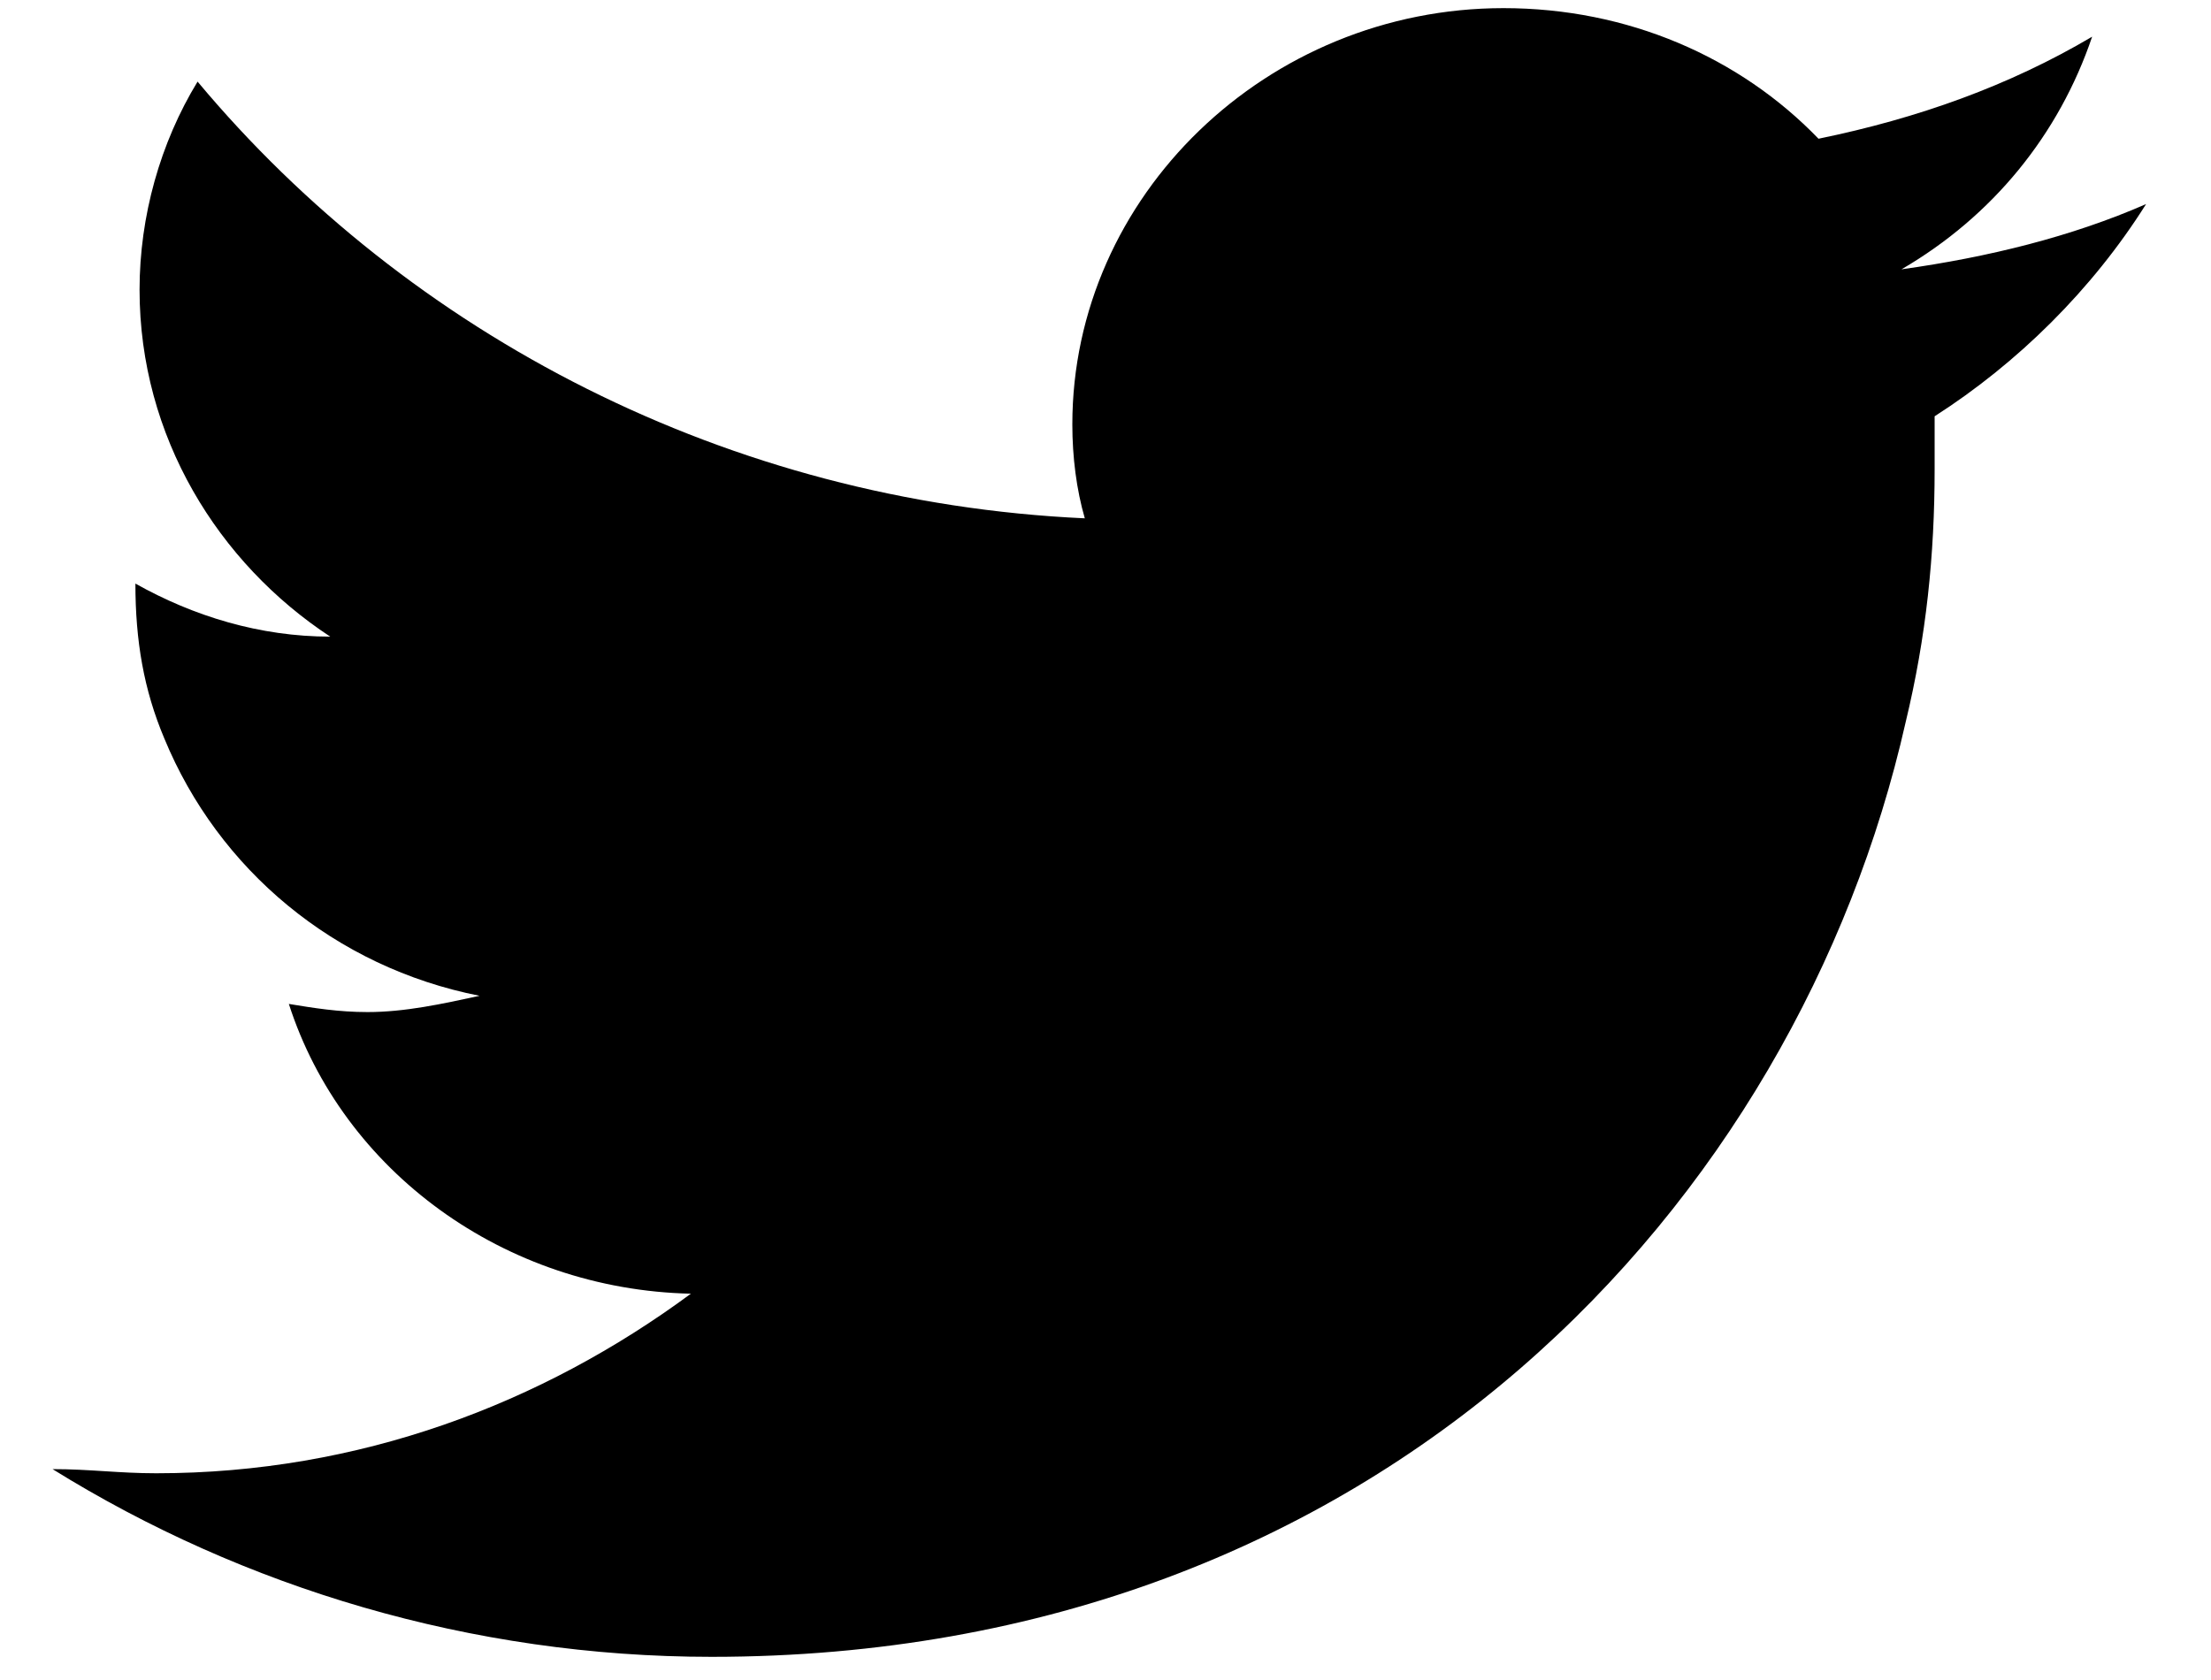<?xml version="1.0" encoding="UTF-8"?>
<svg width="25px" height="19px" viewBox="0 0 25 19" version="1.1" xmlns="http://www.w3.org/2000/svg" xmlns:xlink="http://www.w3.org/1999/xlink">
    <!-- Generator: sketchtool 54.1 (76490) - https://sketchapp.com -->
    <title>C057C9D6-9824-45F5-B668-9692FEC0DADC</title>
    <desc>Created with sketchtool.</desc>
    <g id="Symbols" stroke="none" stroke-width="1" fill="none" fill-rule="evenodd">
        <g id="Footer" transform="translate(-175, -194)" fill="#000000">
            <g id="Social-Media" transform="translate(135, 193)">
                <g id="twitter-hover" transform="translate(40, 1)">
                    <path d="M21.5,3.046 C22.531,2.446 23.281,1.523 23.656,0.415 C22.719,0.969 21.688,1.338 20.562,1.569 C19.672,0.646 18.406,0.092 17,0.092 C14.328,0.092 12.125,2.215 12.125,4.8 C12.125,5.169 12.172,5.538 12.266,5.862 C8.234,5.677 4.625,3.785 2.234,0.923 C1.812,1.615 1.578,2.446 1.578,3.277 C1.578,4.938 2.469,6.369 3.734,7.2 C2.938,7.2 2.188,6.969 1.531,6.6 C1.531,7.246 1.625,7.8 1.859,8.354 C2.469,9.831 3.781,10.938 5.422,11.262 C5,11.354 4.578,11.446 4.156,11.446 C3.828,11.446 3.547,11.4 3.266,11.354 C3.875,13.246 5.703,14.585 7.812,14.631 C6.125,15.877 4.062,16.662 1.766,16.662 C1.344,16.662 1.016,16.615 0.594,16.615 C2.75,17.954 5.328,18.738 8.047,18.738 C15.641,18.738 20.328,13.569 21.547,8.169 C21.781,7.2 21.875,6.277 21.875,5.308 C21.875,5.123 21.875,4.892 21.875,4.708 C22.812,4.108 23.656,3.277 24.266,2.308 C23.422,2.677 22.484,2.908 21.5,3.046 Z" id="Shape-Copy"></path>
                </g>
            </g>
        </g>
    </g>
</svg>